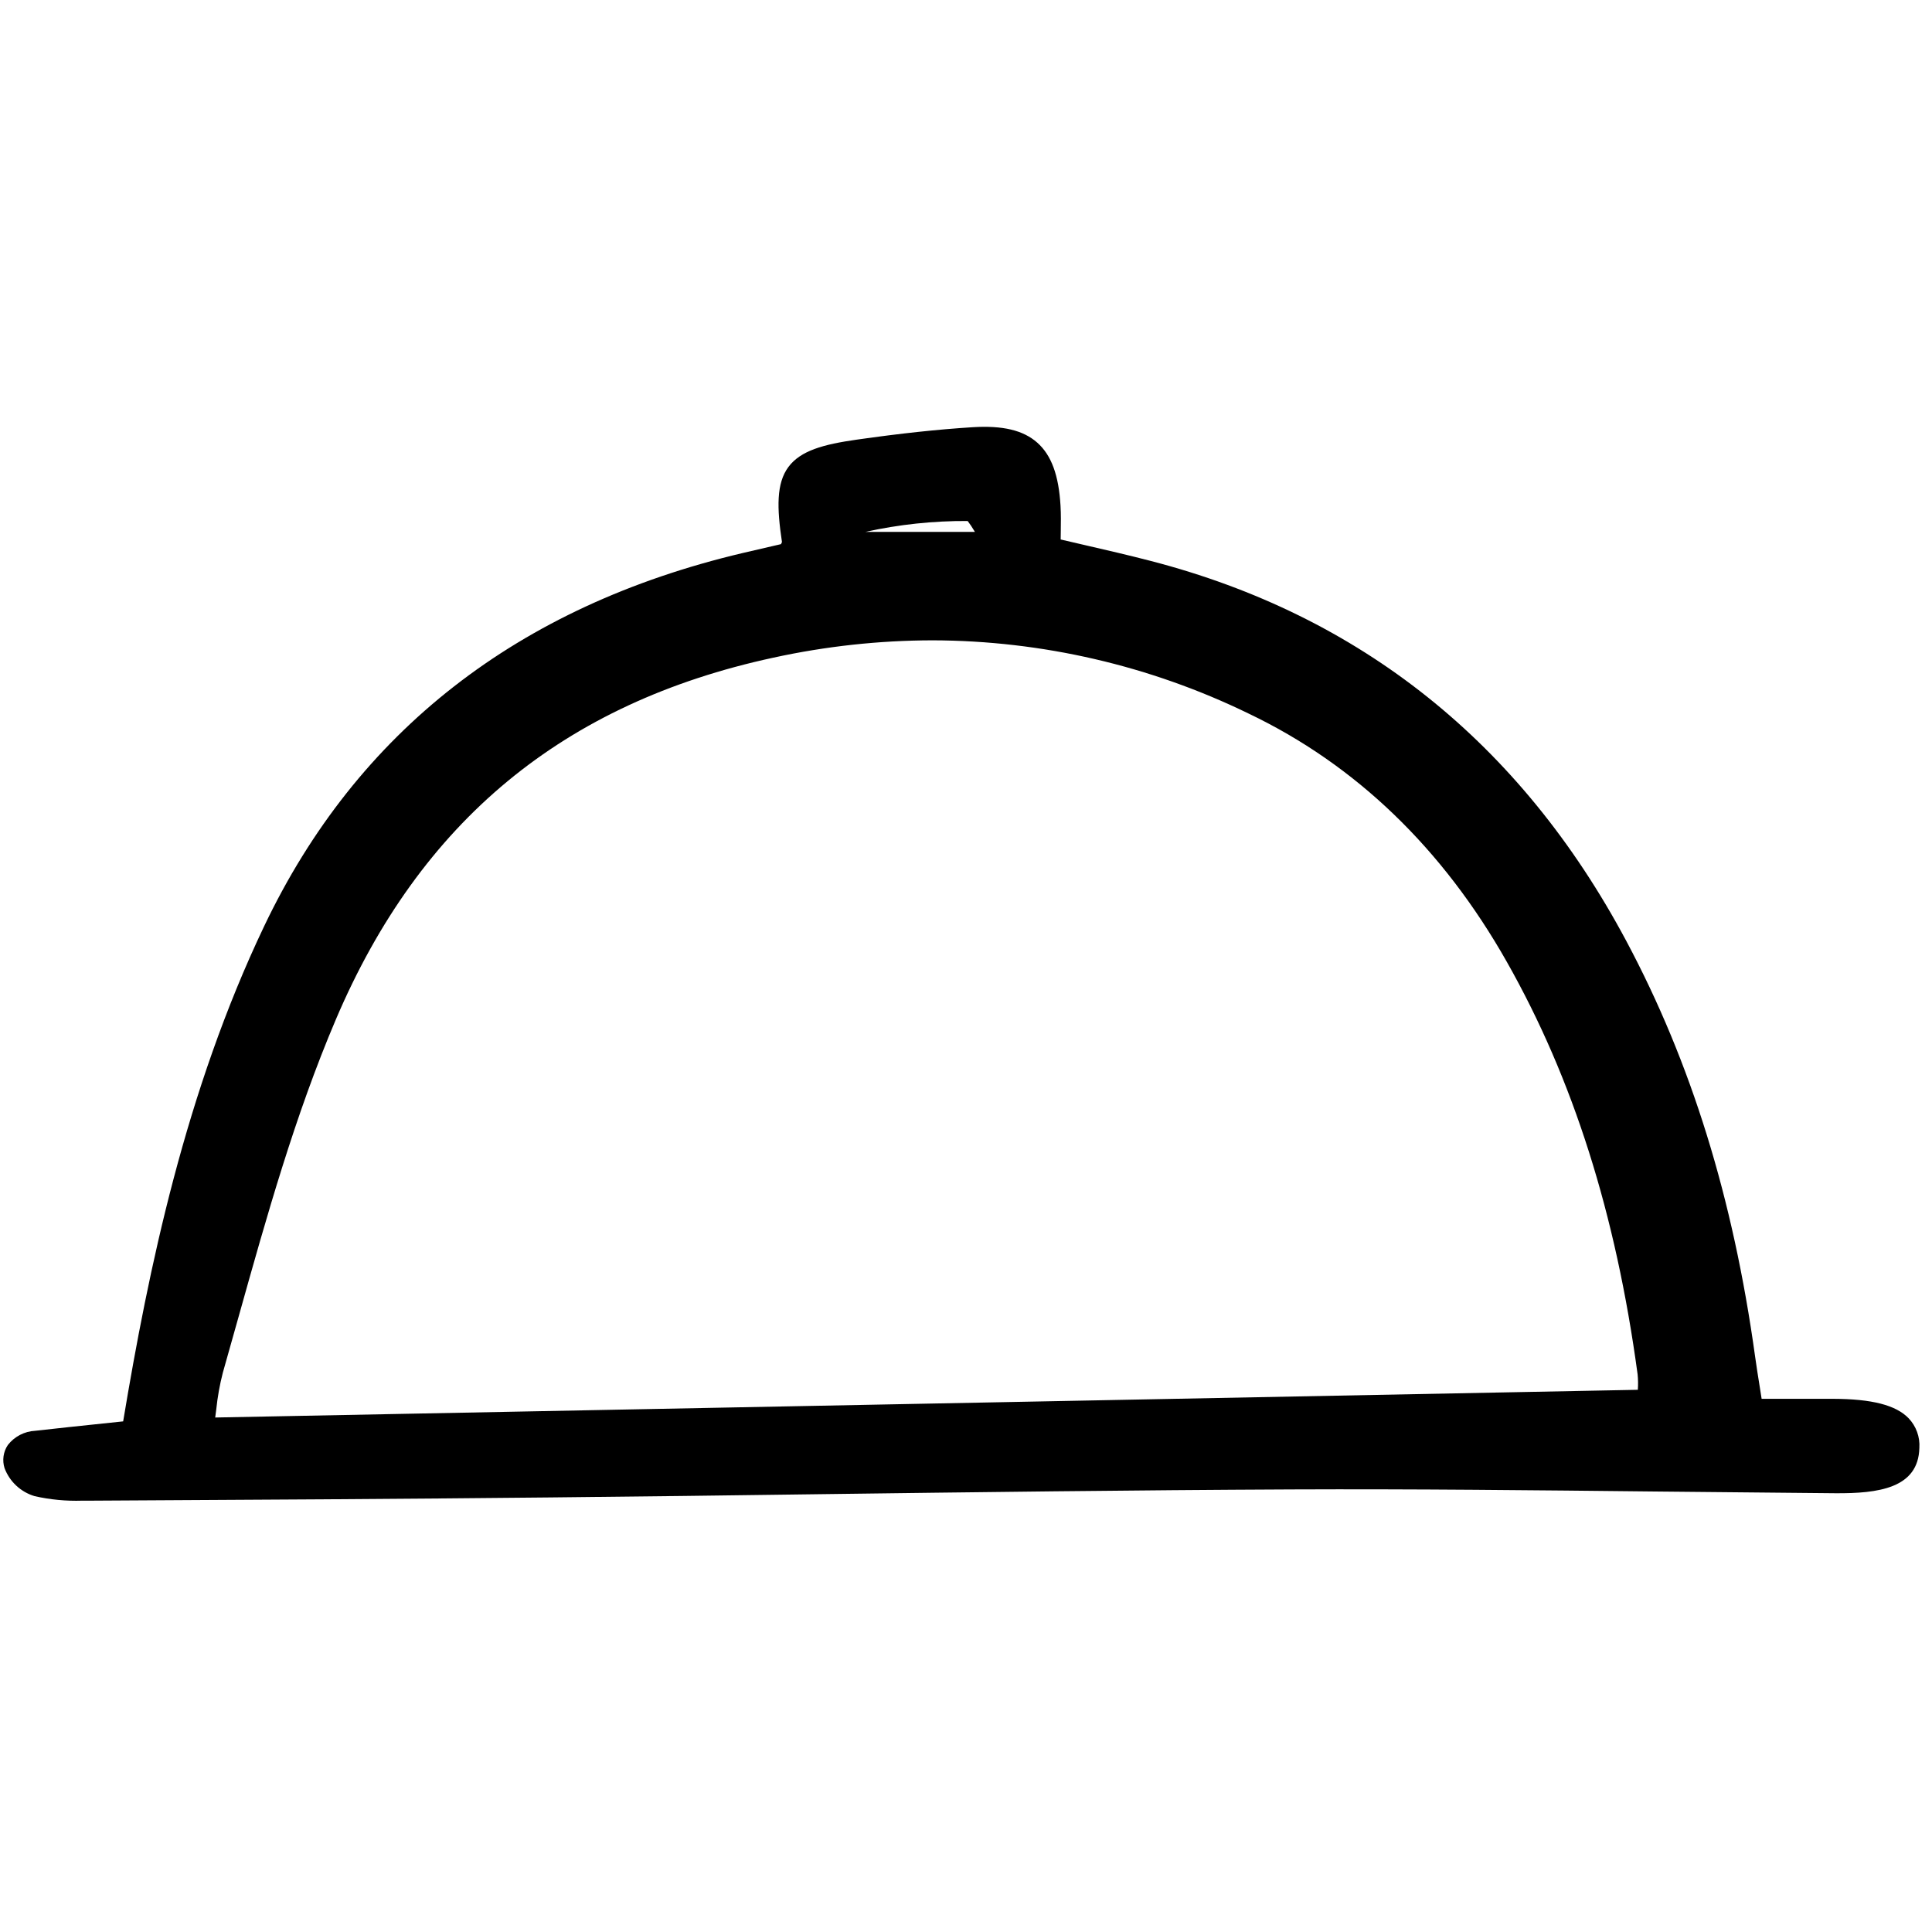<?xml version="1.0" encoding="utf-8"?><!-- Скачано с сайта svg4.ru / Downloaded from svg4.ru -->
<svg width="800px" height="800px" viewBox="0 -34.5 157 157" fill="none" xmlns="http://www.w3.org/2000/svg">
<g clip-path="url(#clip0)">
<path d="M148.958 79.172C147.509 79.168 146.059 79.172 144.585 79.172H143.155L143.008 78.24C142.862 77.328 142.735 76.533 142.624 75.729C140.847 62.876 137.425 51.834 132.16 41.971C123.579 25.891 110.567 15.498 93.496 11.079C91.733 10.62 89.924 10.204 88.174 9.8C87.518 9.648 86.857 9.495 86.193 9.34C86.193 9.135 86.199 8.936 86.201 8.74C86.212 7.998 86.222 7.296 86.181 6.596C86.037 4.114 85.437 2.486 84.292 1.472C83.147 0.458 81.48 0.064 79.03 0.217C76.192 0.396 73.199 0.718 69.607 1.229C66.922 1.611 65.059 2.116 64.07 3.446C63.081 4.777 63.129 6.772 63.545 9.55C63.53 9.586 63.509 9.626 63.488 9.671C63.481 9.687 63.474 9.703 63.466 9.719L62.756 9.883C61.968 10.064 61.151 10.252 60.334 10.445C42.078 14.76 29.002 24.958 21.471 40.756C15.065 54.193 12.071 68.608 10.008 81.005L8.353 81.179C6.522 81.371 4.692 81.562 2.864 81.77C2.43 81.791 2.006 81.906 1.621 82.106C1.236 82.307 0.899 82.589 0.633 82.932C0.451 83.204 0.334 83.515 0.288 83.839C0.243 84.164 0.271 84.494 0.37 84.806C0.574 85.348 0.901 85.836 1.324 86.23C1.748 86.624 2.256 86.915 2.811 87.081C4.078 87.367 5.377 87.491 6.675 87.449C6.894 87.449 7.113 87.449 7.331 87.449C20.535 87.379 32.463 87.311 44.723 87.186C51.97 87.112 59.216 87.025 66.461 86.924C79.097 86.76 92.164 86.591 105.014 86.535C114.839 86.493 124.835 86.6 134.501 86.704C139.379 86.757 144.257 86.804 149.136 86.845C152.643 86.871 155.893 86.44 155.973 83.162C156.002 82.723 155.939 82.281 155.789 81.867C155.639 81.452 155.405 81.073 155.101 80.753C154.069 79.681 152.117 79.182 148.958 79.172ZM133.096 78.426V78.439L17.488 80.691C17.517 80.471 17.545 80.25 17.574 80.03C17.677 79.026 17.855 78.033 18.106 77.056C18.549 75.5 18.987 73.943 19.422 72.385C21.66 64.398 23.973 56.139 27.292 48.346C34.151 32.245 45.782 22.626 62.854 18.942C67.101 18.015 71.436 17.543 75.784 17.535C84.687 17.558 93.469 19.593 101.474 23.49C110.166 27.644 117.227 34.432 122.449 43.663C127.831 53.169 131.31 64.133 133.077 77.183C133.118 77.596 133.124 78.012 133.096 78.426ZM70.321 8.723C73.05 8.119 75.838 7.822 78.634 7.838C78.826 8.086 79.001 8.347 79.159 8.618C79.18 8.652 79.202 8.688 79.225 8.723H70.321Z" fill="#000000"/>
</g>
<defs>
<clipPath id="clip0">
<rect width="156.208" height="87.949" fill="white" transform="translate(0.076 0.004)"/>
</clipPath>
</defs>
</svg>